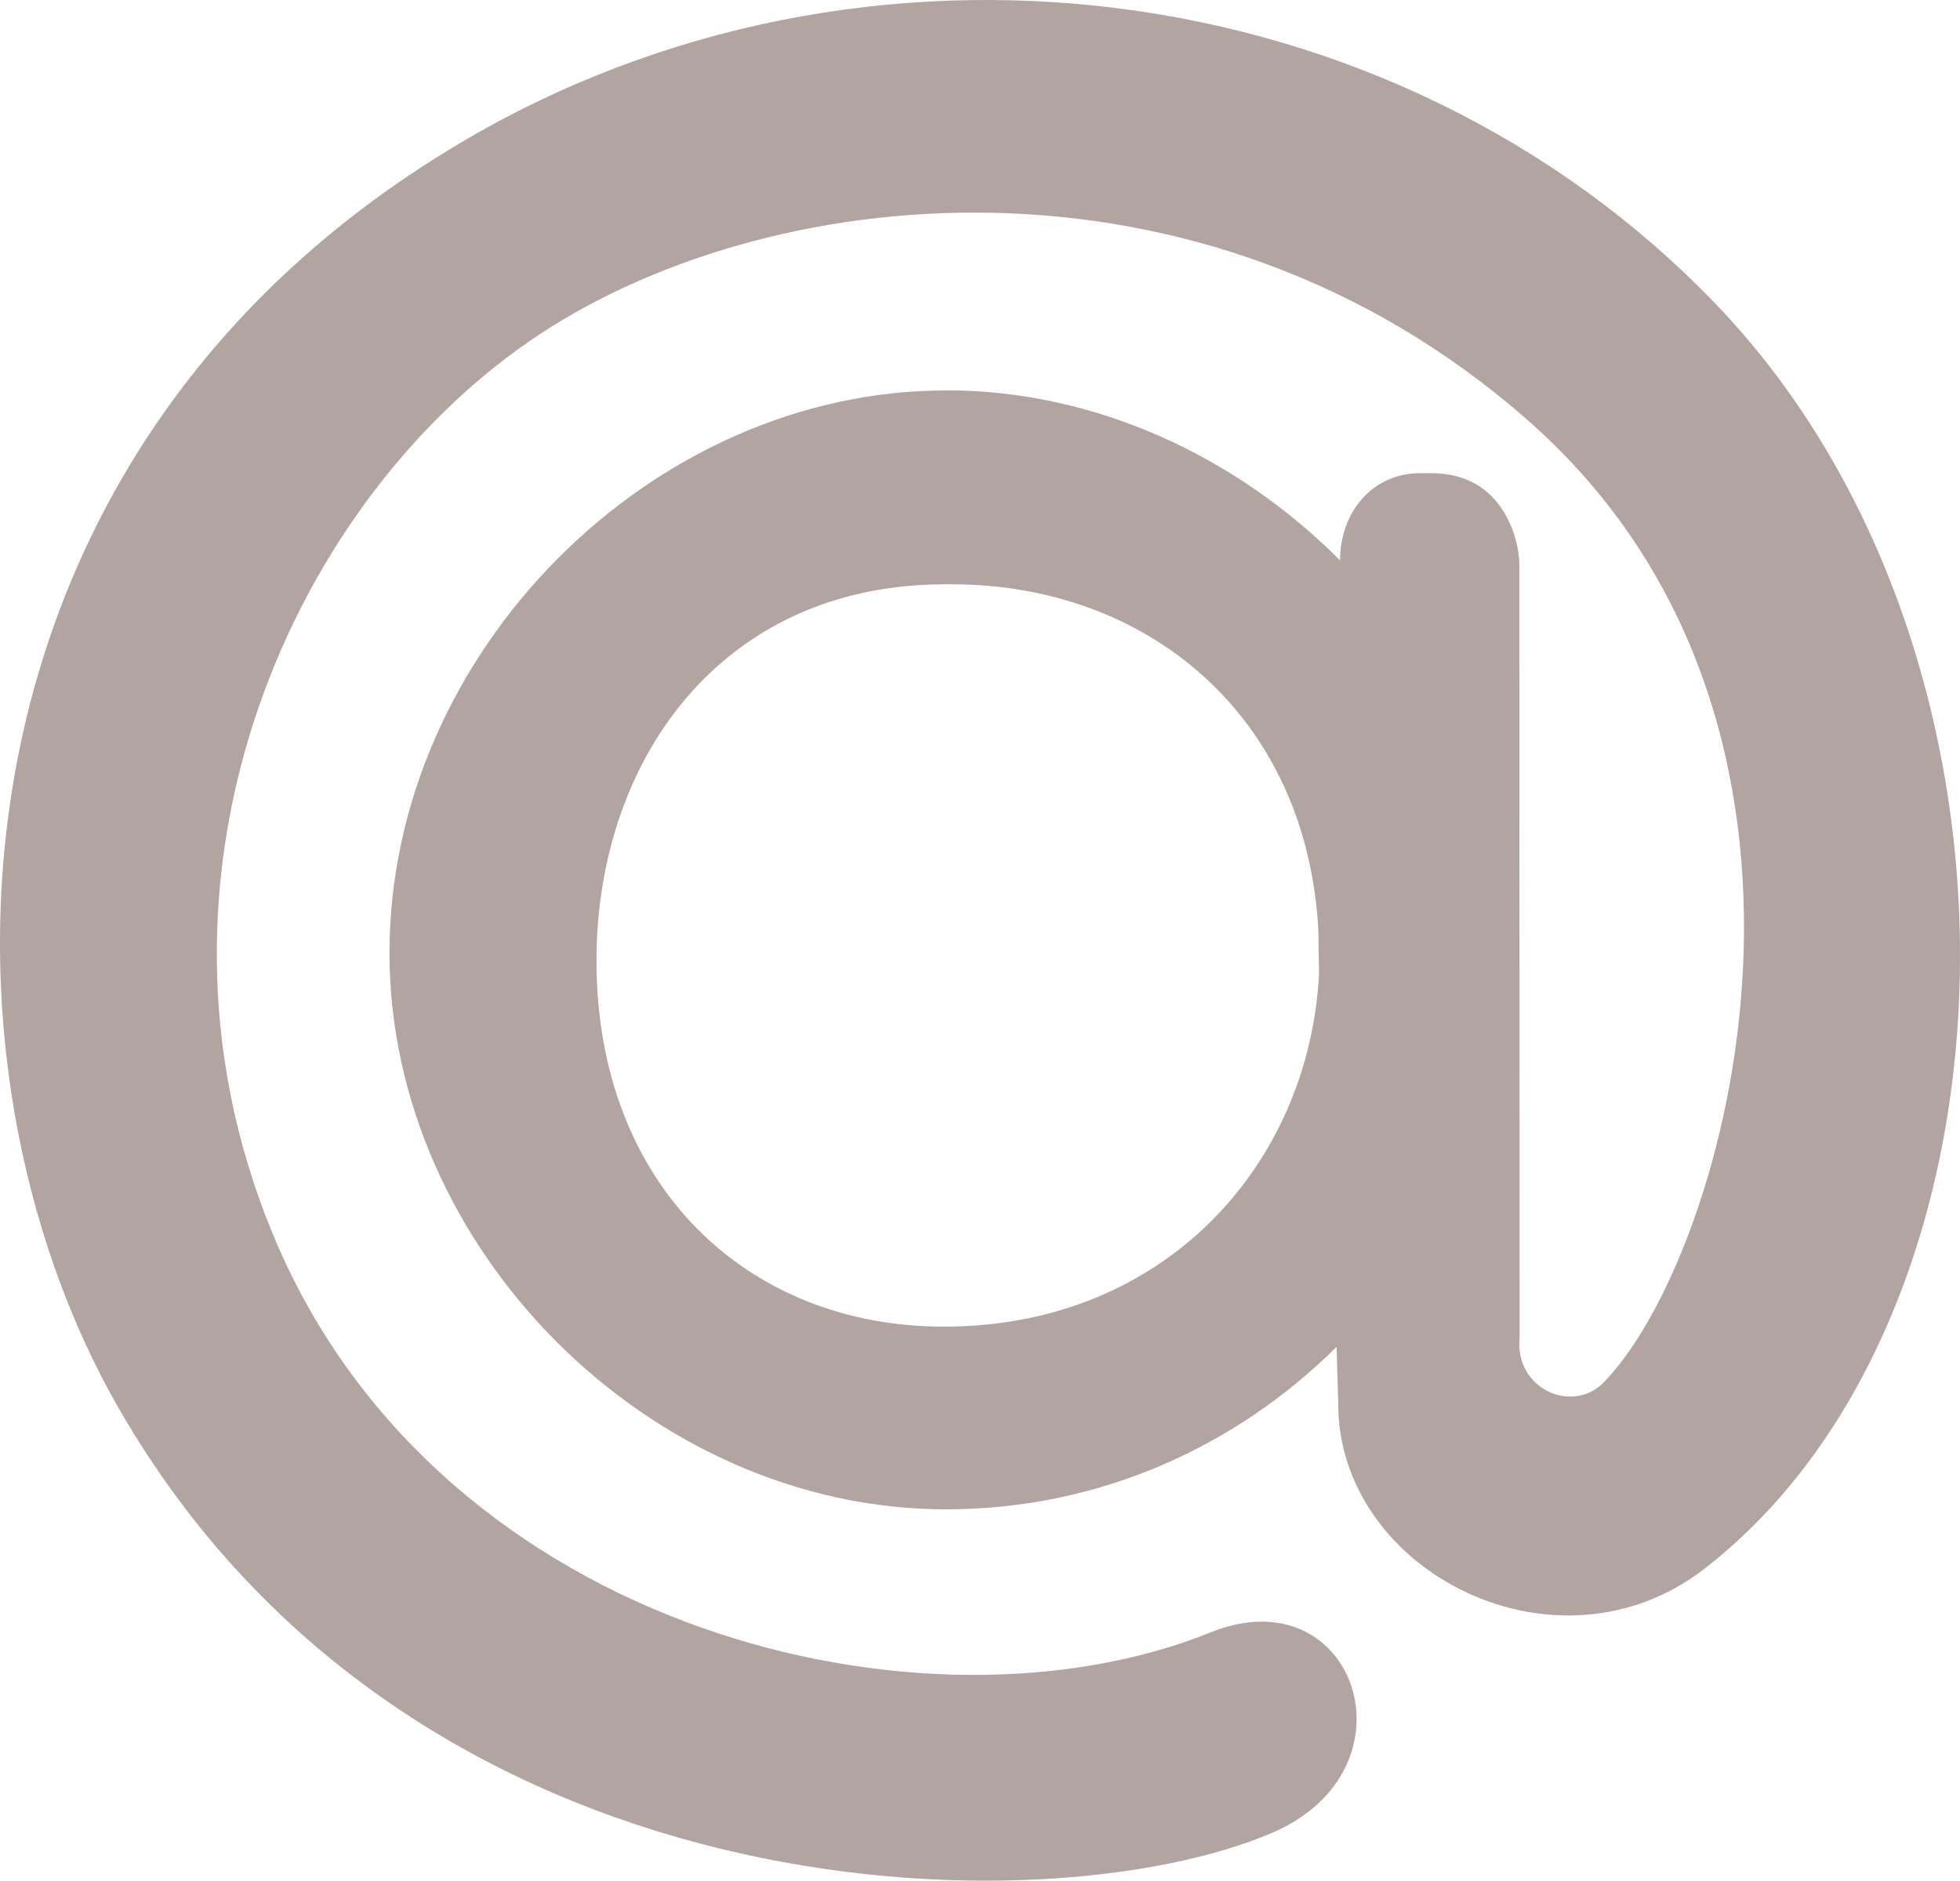 <?xml version="1.0" encoding="UTF-8"?> <svg xmlns="http://www.w3.org/2000/svg" width="493" height="473" viewBox="0 0 493 473" fill="none"> <path d="M237.974 98.165C275.61 98.165 311.074 114.851 337.064 140.935V141.012C337.064 128.486 345.491 119.011 357.137 119.011H360.095C378.474 119.011 382.156 136.344 382.156 141.813L382.233 336.482C380.955 349.239 395.405 355.833 403.432 347.637C434.628 315.544 472.018 182.488 384.005 105.453C301.923 33.548 191.757 45.427 133.184 85.793C70.929 128.81 31.136 223.825 69.789 313.125C112.001 410.482 232.674 439.525 304.496 410.559C340.854 395.876 357.615 444.963 319.825 461.033C262.87 485.33 104.144 482.849 30.012 354.462C-20.073 267.736 -17.423 115.175 115.467 36.136C217.037 -24.367 351.052 -7.604 431.84 76.749C516.263 165.016 511.38 330.165 428.959 394.366C391.631 423.563 336.201 395.168 336.602 352.629L336.186 338.762C310.196 364.507 275.61 379.606 237.974 379.606C163.518 379.606 97.966 314.034 97.966 239.648C97.966 164.462 163.518 98.196 237.974 98.196V98.165ZM331.625 234.271C328.806 179.776 288.366 146.959 239.499 146.959H237.65C181.327 146.959 150.038 191.332 150.038 241.636C150.038 298.041 187.828 333.662 237.419 333.662C292.772 333.662 329.114 293.157 331.764 245.241L331.625 234.271Z" fill="#B2A4A1"></path> </svg> 
